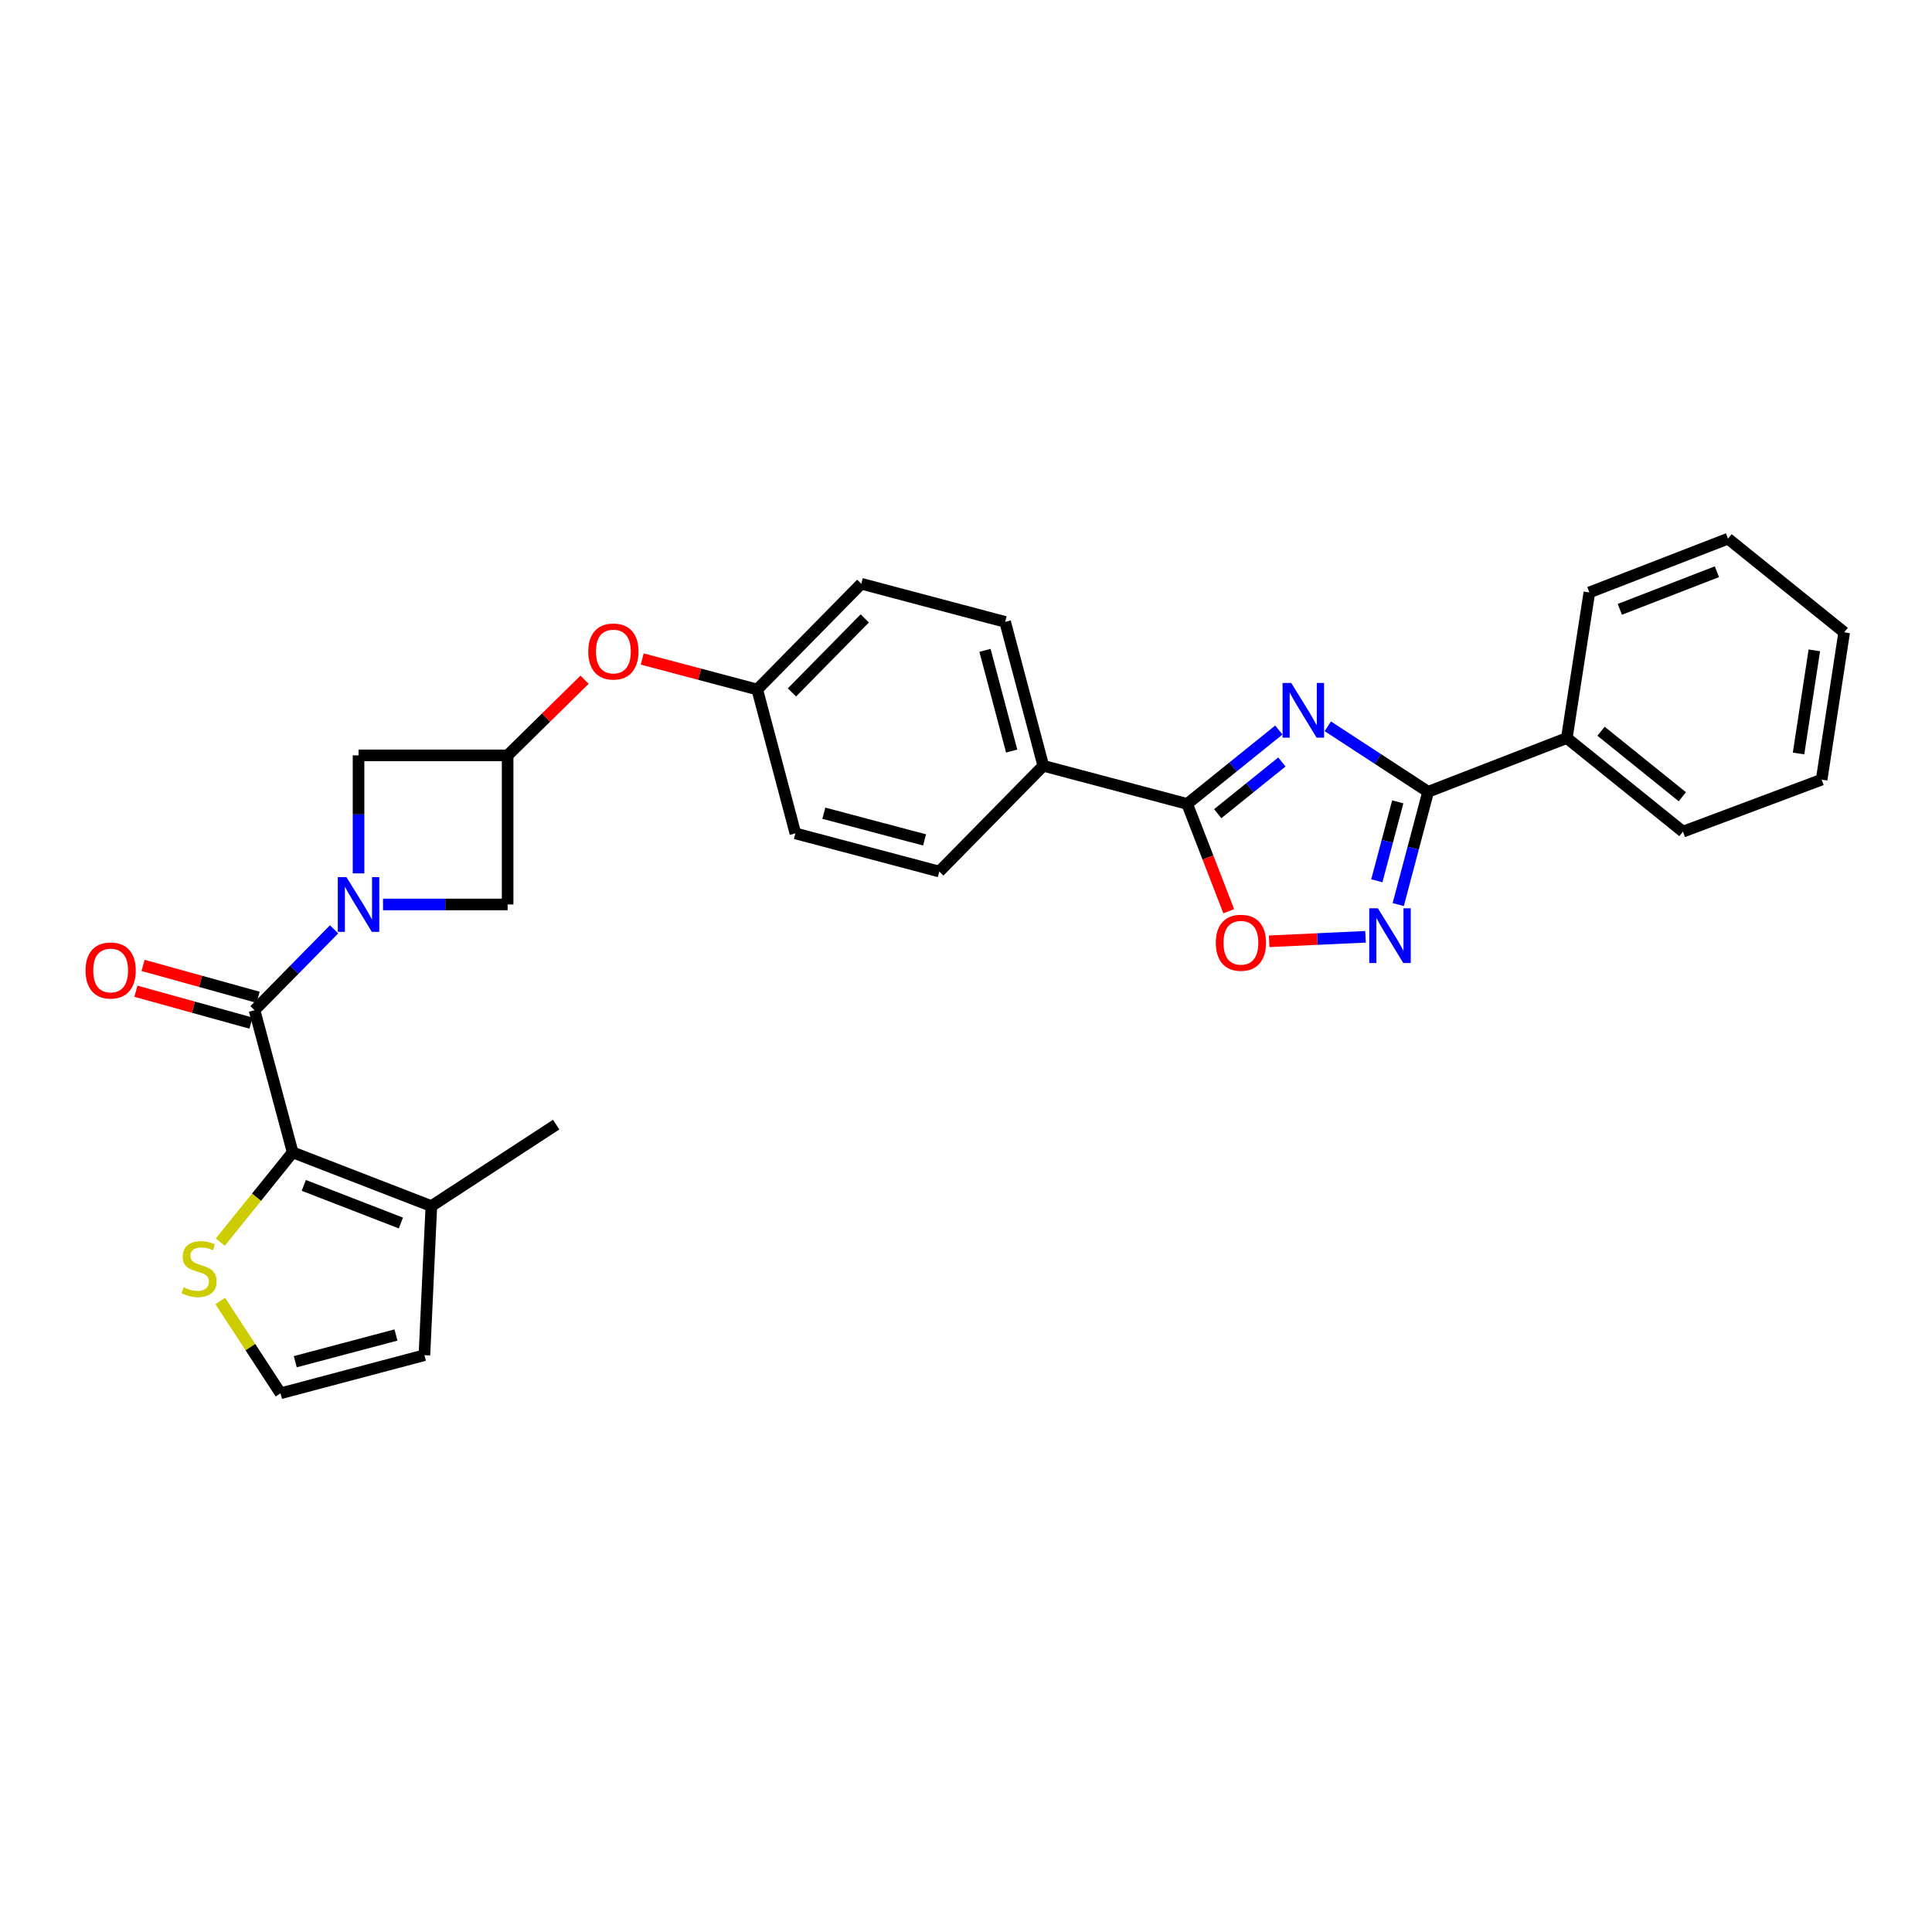 <?xml version='1.0' encoding='iso-8859-1'?>
<svg version='1.1' baseProfile='full'
              xmlns='http://www.w3.org/2000/svg'
                      xmlns:rdkit='http://www.rdkit.org/xml'
                      xmlns:xlink='http://www.w3.org/1999/xlink'
                  xml:space='preserve'
width='1000px' height='1000px' viewBox='0 0 1000 1000'>
<!-- END OF HEADER -->
<rect style='opacity:1.0;fill:#FFFFFF;stroke:none' width='1000' height='1000' x='0' y='0'> </rect>
<path class='bond-0' d='M 687.263,375.926 L 713.231,392.877' style='fill:none;fill-rule:evenodd;stroke:#0000FF;stroke-width:6px;stroke-linecap:butt;stroke-linejoin:miter;stroke-opacity:1' />
<path class='bond-0' d='M 713.231,392.877 L 739.199,409.827' style='fill:none;fill-rule:evenodd;stroke:#000000;stroke-width:6px;stroke-linecap:butt;stroke-linejoin:miter;stroke-opacity:1' />
<path class='bond-1' d='M 661.924,377.867 L 638.201,396.985' style='fill:none;fill-rule:evenodd;stroke:#0000FF;stroke-width:6px;stroke-linecap:butt;stroke-linejoin:miter;stroke-opacity:1' />
<path class='bond-1' d='M 638.201,396.985 L 614.479,416.104' style='fill:none;fill-rule:evenodd;stroke:#000000;stroke-width:6px;stroke-linecap:butt;stroke-linejoin:miter;stroke-opacity:1' />
<path class='bond-1' d='M 663.505,394.396 L 646.9,407.779' style='fill:none;fill-rule:evenodd;stroke:#0000FF;stroke-width:6px;stroke-linecap:butt;stroke-linejoin:miter;stroke-opacity:1' />
<path class='bond-1' d='M 646.9,407.779 L 630.294,421.162' style='fill:none;fill-rule:evenodd;stroke:#000000;stroke-width:6px;stroke-linecap:butt;stroke-linejoin:miter;stroke-opacity:1' />
<path class='bond-2' d='M 198.249,468.148 L 230.497,468.148' style='fill:none;fill-rule:evenodd;stroke:#0000FF;stroke-width:6px;stroke-linecap:butt;stroke-linejoin:miter;stroke-opacity:1' />
<path class='bond-2' d='M 230.497,468.148 L 262.745,468.148' style='fill:none;fill-rule:evenodd;stroke:#000000;stroke-width:6px;stroke-linecap:butt;stroke-linejoin:miter;stroke-opacity:1' />
<path class='bond-3' d='M 172.92,481.019 L 152.334,501.95' style='fill:none;fill-rule:evenodd;stroke:#0000FF;stroke-width:6px;stroke-linecap:butt;stroke-linejoin:miter;stroke-opacity:1' />
<path class='bond-3' d='M 152.334,501.95 L 131.748,522.88' style='fill:none;fill-rule:evenodd;stroke:#000000;stroke-width:6px;stroke-linecap:butt;stroke-linejoin:miter;stroke-opacity:1' />
<path class='bond-4' d='M 185.579,452.059 L 185.579,421.521' style='fill:none;fill-rule:evenodd;stroke:#0000FF;stroke-width:6px;stroke-linecap:butt;stroke-linejoin:miter;stroke-opacity:1' />
<path class='bond-4' d='M 185.579,421.521 L 185.579,390.983' style='fill:none;fill-rule:evenodd;stroke:#000000;stroke-width:6px;stroke-linecap:butt;stroke-linejoin:miter;stroke-opacity:1' />
<path class='bond-5' d='M 131.748,522.88 L 151.486,596.457' style='fill:none;fill-rule:evenodd;stroke:#000000;stroke-width:6px;stroke-linecap:butt;stroke-linejoin:miter;stroke-opacity:1' />
<path class='bond-6' d='M 133.599,516.201 L 103.827,507.95' style='fill:none;fill-rule:evenodd;stroke:#000000;stroke-width:6px;stroke-linecap:butt;stroke-linejoin:miter;stroke-opacity:1' />
<path class='bond-6' d='M 103.827,507.95 L 74.054,499.7' style='fill:none;fill-rule:evenodd;stroke:#FF0000;stroke-width:6px;stroke-linecap:butt;stroke-linejoin:miter;stroke-opacity:1' />
<path class='bond-6' d='M 129.897,529.559 L 100.125,521.309' style='fill:none;fill-rule:evenodd;stroke:#000000;stroke-width:6px;stroke-linecap:butt;stroke-linejoin:miter;stroke-opacity:1' />
<path class='bond-6' d='M 100.125,521.309 L 70.352,513.058' style='fill:none;fill-rule:evenodd;stroke:#FF0000;stroke-width:6px;stroke-linecap:butt;stroke-linejoin:miter;stroke-opacity:1' />
<path class='bond-7' d='M 739.199,409.827 L 731.461,439.019' style='fill:none;fill-rule:evenodd;stroke:#000000;stroke-width:6px;stroke-linecap:butt;stroke-linejoin:miter;stroke-opacity:1' />
<path class='bond-7' d='M 731.461,439.019 L 723.724,468.211' style='fill:none;fill-rule:evenodd;stroke:#0000FF;stroke-width:6px;stroke-linecap:butt;stroke-linejoin:miter;stroke-opacity:1' />
<path class='bond-7' d='M 723.478,415.034 L 718.062,435.468' style='fill:none;fill-rule:evenodd;stroke:#000000;stroke-width:6px;stroke-linecap:butt;stroke-linejoin:miter;stroke-opacity:1' />
<path class='bond-7' d='M 718.062,435.468 L 712.646,455.902' style='fill:none;fill-rule:evenodd;stroke:#0000FF;stroke-width:6px;stroke-linecap:butt;stroke-linejoin:miter;stroke-opacity:1' />
<path class='bond-8' d='M 739.199,409.827 L 810.981,382.011' style='fill:none;fill-rule:evenodd;stroke:#000000;stroke-width:6px;stroke-linecap:butt;stroke-linejoin:miter;stroke-opacity:1' />
<path class='bond-9' d='M 151.486,596.457 L 223.269,624.273' style='fill:none;fill-rule:evenodd;stroke:#000000;stroke-width:6px;stroke-linecap:butt;stroke-linejoin:miter;stroke-opacity:1' />
<path class='bond-9' d='M 157.245,613.555 L 207.493,633.026' style='fill:none;fill-rule:evenodd;stroke:#000000;stroke-width:6px;stroke-linecap:butt;stroke-linejoin:miter;stroke-opacity:1' />
<path class='bond-10' d='M 151.486,596.457 L 132.764,619.684' style='fill:none;fill-rule:evenodd;stroke:#000000;stroke-width:6px;stroke-linecap:butt;stroke-linejoin:miter;stroke-opacity:1' />
<path class='bond-10' d='M 132.764,619.684 L 114.041,642.912' style='fill:none;fill-rule:evenodd;stroke:#CCCC00;stroke-width:6px;stroke-linecap:butt;stroke-linejoin:miter;stroke-opacity:1' />
<path class='bond-11' d='M 614.479,416.104 L 625.239,443.873' style='fill:none;fill-rule:evenodd;stroke:#000000;stroke-width:6px;stroke-linecap:butt;stroke-linejoin:miter;stroke-opacity:1' />
<path class='bond-11' d='M 625.239,443.873 L 636,471.642' style='fill:none;fill-rule:evenodd;stroke:#FF0000;stroke-width:6px;stroke-linecap:butt;stroke-linejoin:miter;stroke-opacity:1' />
<path class='bond-12' d='M 614.479,416.104 L 540.001,396.366' style='fill:none;fill-rule:evenodd;stroke:#000000;stroke-width:6px;stroke-linecap:butt;stroke-linejoin:miter;stroke-opacity:1' />
<path class='bond-13' d='M 706.789,484.887 L 681.849,486.047' style='fill:none;fill-rule:evenodd;stroke:#0000FF;stroke-width:6px;stroke-linecap:butt;stroke-linejoin:miter;stroke-opacity:1' />
<path class='bond-13' d='M 681.849,486.047 L 656.909,487.206' style='fill:none;fill-rule:evenodd;stroke:#FF0000;stroke-width:6px;stroke-linecap:butt;stroke-linejoin:miter;stroke-opacity:1' />
<path class='bond-14' d='M 223.269,624.273 L 219.68,701.439' style='fill:none;fill-rule:evenodd;stroke:#000000;stroke-width:6px;stroke-linecap:butt;stroke-linejoin:miter;stroke-opacity:1' />
<path class='bond-15' d='M 223.269,624.273 L 287.874,582.102' style='fill:none;fill-rule:evenodd;stroke:#000000;stroke-width:6px;stroke-linecap:butt;stroke-linejoin:miter;stroke-opacity:1' />
<path class='bond-16' d='M 114.003,673.381 L 129.603,697.279' style='fill:none;fill-rule:evenodd;stroke:#CCCC00;stroke-width:6px;stroke-linecap:butt;stroke-linejoin:miter;stroke-opacity:1' />
<path class='bond-16' d='M 129.603,697.279 L 145.202,721.177' style='fill:none;fill-rule:evenodd;stroke:#000000;stroke-width:6px;stroke-linecap:butt;stroke-linejoin:miter;stroke-opacity:1' />
<path class='bond-17' d='M 262.745,390.983 L 282.655,371.4' style='fill:none;fill-rule:evenodd;stroke:#000000;stroke-width:6px;stroke-linecap:butt;stroke-linejoin:miter;stroke-opacity:1' />
<path class='bond-17' d='M 282.655,371.4 L 302.565,351.818' style='fill:none;fill-rule:evenodd;stroke:#FF0000;stroke-width:6px;stroke-linecap:butt;stroke-linejoin:miter;stroke-opacity:1' />
<path class='bond-18' d='M 262.745,390.983 L 185.579,390.983' style='fill:none;fill-rule:evenodd;stroke:#000000;stroke-width:6px;stroke-linecap:butt;stroke-linejoin:miter;stroke-opacity:1' />
<path class='bond-19' d='M 262.745,390.983 L 262.745,468.148' style='fill:none;fill-rule:evenodd;stroke:#000000;stroke-width:6px;stroke-linecap:butt;stroke-linejoin:miter;stroke-opacity:1' />
<path class='bond-20' d='M 540.001,396.366 L 520.263,321.888' style='fill:none;fill-rule:evenodd;stroke:#000000;stroke-width:6px;stroke-linecap:butt;stroke-linejoin:miter;stroke-opacity:1' />
<path class='bond-20' d='M 523.641,388.745 L 509.824,336.611' style='fill:none;fill-rule:evenodd;stroke:#000000;stroke-width:6px;stroke-linecap:butt;stroke-linejoin:miter;stroke-opacity:1' />
<path class='bond-21' d='M 540.001,396.366 L 486.17,451.098' style='fill:none;fill-rule:evenodd;stroke:#000000;stroke-width:6px;stroke-linecap:butt;stroke-linejoin:miter;stroke-opacity:1' />
<path class='bond-22' d='M 145.202,721.177 L 219.68,701.439' style='fill:none;fill-rule:evenodd;stroke:#000000;stroke-width:6px;stroke-linecap:butt;stroke-linejoin:miter;stroke-opacity:1' />
<path class='bond-22' d='M 152.823,704.816 L 204.957,691' style='fill:none;fill-rule:evenodd;stroke:#000000;stroke-width:6px;stroke-linecap:butt;stroke-linejoin:miter;stroke-opacity:1' />
<path class='bond-23' d='M 810.981,382.011 L 871.096,430.459' style='fill:none;fill-rule:evenodd;stroke:#000000;stroke-width:6px;stroke-linecap:butt;stroke-linejoin:miter;stroke-opacity:1' />
<path class='bond-23' d='M 828.697,378.485 L 870.777,412.398' style='fill:none;fill-rule:evenodd;stroke:#000000;stroke-width:6px;stroke-linecap:butt;stroke-linejoin:miter;stroke-opacity:1' />
<path class='bond-24' d='M 810.981,382.011 L 822.648,306.64' style='fill:none;fill-rule:evenodd;stroke:#000000;stroke-width:6px;stroke-linecap:butt;stroke-linejoin:miter;stroke-opacity:1' />
<path class='bond-25' d='M 332.41,341.1 L 362.182,348.991' style='fill:none;fill-rule:evenodd;stroke:#FF0000;stroke-width:6px;stroke-linecap:butt;stroke-linejoin:miter;stroke-opacity:1' />
<path class='bond-25' d='M 362.182,348.991 L 391.954,356.882' style='fill:none;fill-rule:evenodd;stroke:#000000;stroke-width:6px;stroke-linecap:butt;stroke-linejoin:miter;stroke-opacity:1' />
<path class='bond-26' d='M 520.263,321.888 L 445.793,302.15' style='fill:none;fill-rule:evenodd;stroke:#000000;stroke-width:6px;stroke-linecap:butt;stroke-linejoin:miter;stroke-opacity:1' />
<path class='bond-27' d='M 486.17,451.098 L 411.692,431.36' style='fill:none;fill-rule:evenodd;stroke:#000000;stroke-width:6px;stroke-linecap:butt;stroke-linejoin:miter;stroke-opacity:1' />
<path class='bond-27' d='M 478.55,434.738 L 426.415,420.921' style='fill:none;fill-rule:evenodd;stroke:#000000;stroke-width:6px;stroke-linecap:butt;stroke-linejoin:miter;stroke-opacity:1' />
<path class='bond-28' d='M 391.954,356.882 L 411.692,431.36' style='fill:none;fill-rule:evenodd;stroke:#000000;stroke-width:6px;stroke-linecap:butt;stroke-linejoin:miter;stroke-opacity:1' />
<path class='bond-29' d='M 391.954,356.882 L 445.793,302.15' style='fill:none;fill-rule:evenodd;stroke:#000000;stroke-width:6px;stroke-linecap:butt;stroke-linejoin:miter;stroke-opacity:1' />
<path class='bond-29' d='M 409.912,358.393 L 447.6,320.081' style='fill:none;fill-rule:evenodd;stroke:#000000;stroke-width:6px;stroke-linecap:butt;stroke-linejoin:miter;stroke-opacity:1' />
<path class='bond-30' d='M 871.096,430.459 L 942.878,403.543' style='fill:none;fill-rule:evenodd;stroke:#000000;stroke-width:6px;stroke-linecap:butt;stroke-linejoin:miter;stroke-opacity:1' />
<path class='bond-31' d='M 822.648,306.64 L 894.43,278.823' style='fill:none;fill-rule:evenodd;stroke:#000000;stroke-width:6px;stroke-linecap:butt;stroke-linejoin:miter;stroke-opacity:1' />
<path class='bond-31' d='M 838.424,315.393 L 888.672,295.921' style='fill:none;fill-rule:evenodd;stroke:#000000;stroke-width:6px;stroke-linecap:butt;stroke-linejoin:miter;stroke-opacity:1' />
<path class='bond-32' d='M 894.43,278.823 L 954.545,327.279' style='fill:none;fill-rule:evenodd;stroke:#000000;stroke-width:6px;stroke-linecap:butt;stroke-linejoin:miter;stroke-opacity:1' />
<path class='bond-33' d='M 942.878,403.543 L 954.545,327.279' style='fill:none;fill-rule:evenodd;stroke:#000000;stroke-width:6px;stroke-linecap:butt;stroke-linejoin:miter;stroke-opacity:1' />
<path class='bond-33' d='M 930.926,390.007 L 939.093,336.622' style='fill:none;fill-rule:evenodd;stroke:#000000;stroke-width:6px;stroke-linecap:butt;stroke-linejoin:miter;stroke-opacity:1' />
<path  class='atom-0' d='M 668.334 353.496
L 677.614 368.496
Q 678.534 369.976, 680.014 372.656
Q 681.494 375.336, 681.574 375.496
L 681.574 353.496
L 685.334 353.496
L 685.334 381.816
L 681.454 381.816
L 671.494 365.416
Q 670.334 363.496, 669.094 361.296
Q 667.894 359.096, 667.534 358.416
L 667.534 381.816
L 663.854 381.816
L 663.854 353.496
L 668.334 353.496
' fill='#0000FF'/>
<path  class='atom-1' d='M 179.319 453.988
L 188.599 468.988
Q 189.519 470.468, 190.999 473.148
Q 192.479 475.828, 192.559 475.988
L 192.559 453.988
L 196.319 453.988
L 196.319 482.308
L 192.439 482.308
L 182.479 465.908
Q 181.319 463.988, 180.079 461.788
Q 178.879 459.588, 178.519 458.908
L 178.519 482.308
L 174.839 482.308
L 174.839 453.988
L 179.319 453.988
' fill='#0000FF'/>
<path  class='atom-6' d='M 713.201 470.137
L 722.481 485.137
Q 723.401 486.617, 724.881 489.297
Q 726.361 491.977, 726.441 492.137
L 726.441 470.137
L 730.201 470.137
L 730.201 498.457
L 726.321 498.457
L 716.361 482.057
Q 715.201 480.137, 713.961 477.937
Q 712.761 475.737, 712.401 475.057
L 712.401 498.457
L 708.721 498.457
L 708.721 470.137
L 713.201 470.137
' fill='#0000FF'/>
<path  class='atom-7' d='M 629.295 487.966
Q 629.295 481.166, 632.655 477.366
Q 636.015 473.566, 642.295 473.566
Q 648.575 473.566, 651.935 477.366
Q 655.295 481.166, 655.295 487.966
Q 655.295 494.846, 651.895 498.766
Q 648.495 502.646, 642.295 502.646
Q 636.055 502.646, 632.655 498.766
Q 629.295 494.886, 629.295 487.966
M 642.295 499.446
Q 646.615 499.446, 648.935 496.566
Q 651.295 493.646, 651.295 487.966
Q 651.295 482.406, 648.935 479.606
Q 646.615 476.766, 642.295 476.766
Q 637.975 476.766, 635.615 479.566
Q 633.295 482.366, 633.295 487.966
Q 633.295 493.686, 635.615 496.566
Q 637.975 499.446, 642.295 499.446
' fill='#FF0000'/>
<path  class='atom-9' d='M 95.031 666.292
Q 95.351 666.412, 96.671 666.972
Q 97.991 667.532, 99.431 667.892
Q 100.911 668.212, 102.351 668.212
Q 105.031 668.212, 106.591 666.932
Q 108.151 665.612, 108.151 663.332
Q 108.151 661.772, 107.351 660.812
Q 106.591 659.852, 105.391 659.332
Q 104.191 658.812, 102.191 658.212
Q 99.671 657.452, 98.151 656.732
Q 96.671 656.012, 95.591 654.492
Q 94.551 652.972, 94.551 650.412
Q 94.551 646.852, 96.951 644.652
Q 99.391 642.452, 104.191 642.452
Q 107.471 642.452, 111.191 644.012
L 110.271 647.092
Q 106.871 645.692, 104.311 645.692
Q 101.551 645.692, 100.031 646.852
Q 98.511 647.972, 98.551 649.932
Q 98.551 651.452, 99.311 652.372
Q 100.111 653.292, 101.231 653.812
Q 102.391 654.332, 104.311 654.932
Q 106.871 655.732, 108.391 656.532
Q 109.911 657.332, 110.991 658.972
Q 112.111 660.572, 112.111 663.332
Q 112.111 667.252, 109.471 669.372
Q 106.871 671.452, 102.511 671.452
Q 99.991 671.452, 98.071 670.892
Q 96.191 670.372, 93.951 669.452
L 95.031 666.292
' fill='#CCCC00'/>
<path  class='atom-15' d='M 44.271 502.321
Q 44.271 495.521, 47.631 491.721
Q 50.991 487.921, 57.271 487.921
Q 63.551 487.921, 66.911 491.721
Q 70.271 495.521, 70.271 502.321
Q 70.271 509.201, 66.871 513.121
Q 63.471 517.001, 57.271 517.001
Q 51.031 517.001, 47.631 513.121
Q 44.271 509.241, 44.271 502.321
M 57.271 513.801
Q 61.591 513.801, 63.911 510.921
Q 66.271 508.001, 66.271 502.321
Q 66.271 496.761, 63.911 493.961
Q 61.591 491.121, 57.271 491.121
Q 52.951 491.121, 50.591 493.921
Q 48.271 496.721, 48.271 502.321
Q 48.271 508.041, 50.591 510.921
Q 52.951 513.801, 57.271 513.801
' fill='#FF0000'/>
<path  class='atom-18' d='M 304.484 337.224
Q 304.484 330.424, 307.844 326.624
Q 311.204 322.824, 317.484 322.824
Q 323.764 322.824, 327.124 326.624
Q 330.484 330.424, 330.484 337.224
Q 330.484 344.104, 327.084 348.024
Q 323.684 351.904, 317.484 351.904
Q 311.244 351.904, 307.844 348.024
Q 304.484 344.144, 304.484 337.224
M 317.484 348.704
Q 321.804 348.704, 324.124 345.824
Q 326.484 342.904, 326.484 337.224
Q 326.484 331.664, 324.124 328.864
Q 321.804 326.024, 317.484 326.024
Q 313.164 326.024, 310.804 328.824
Q 308.484 331.624, 308.484 337.224
Q 308.484 342.944, 310.804 345.824
Q 313.164 348.704, 317.484 348.704
' fill='#FF0000'/>
</svg>
